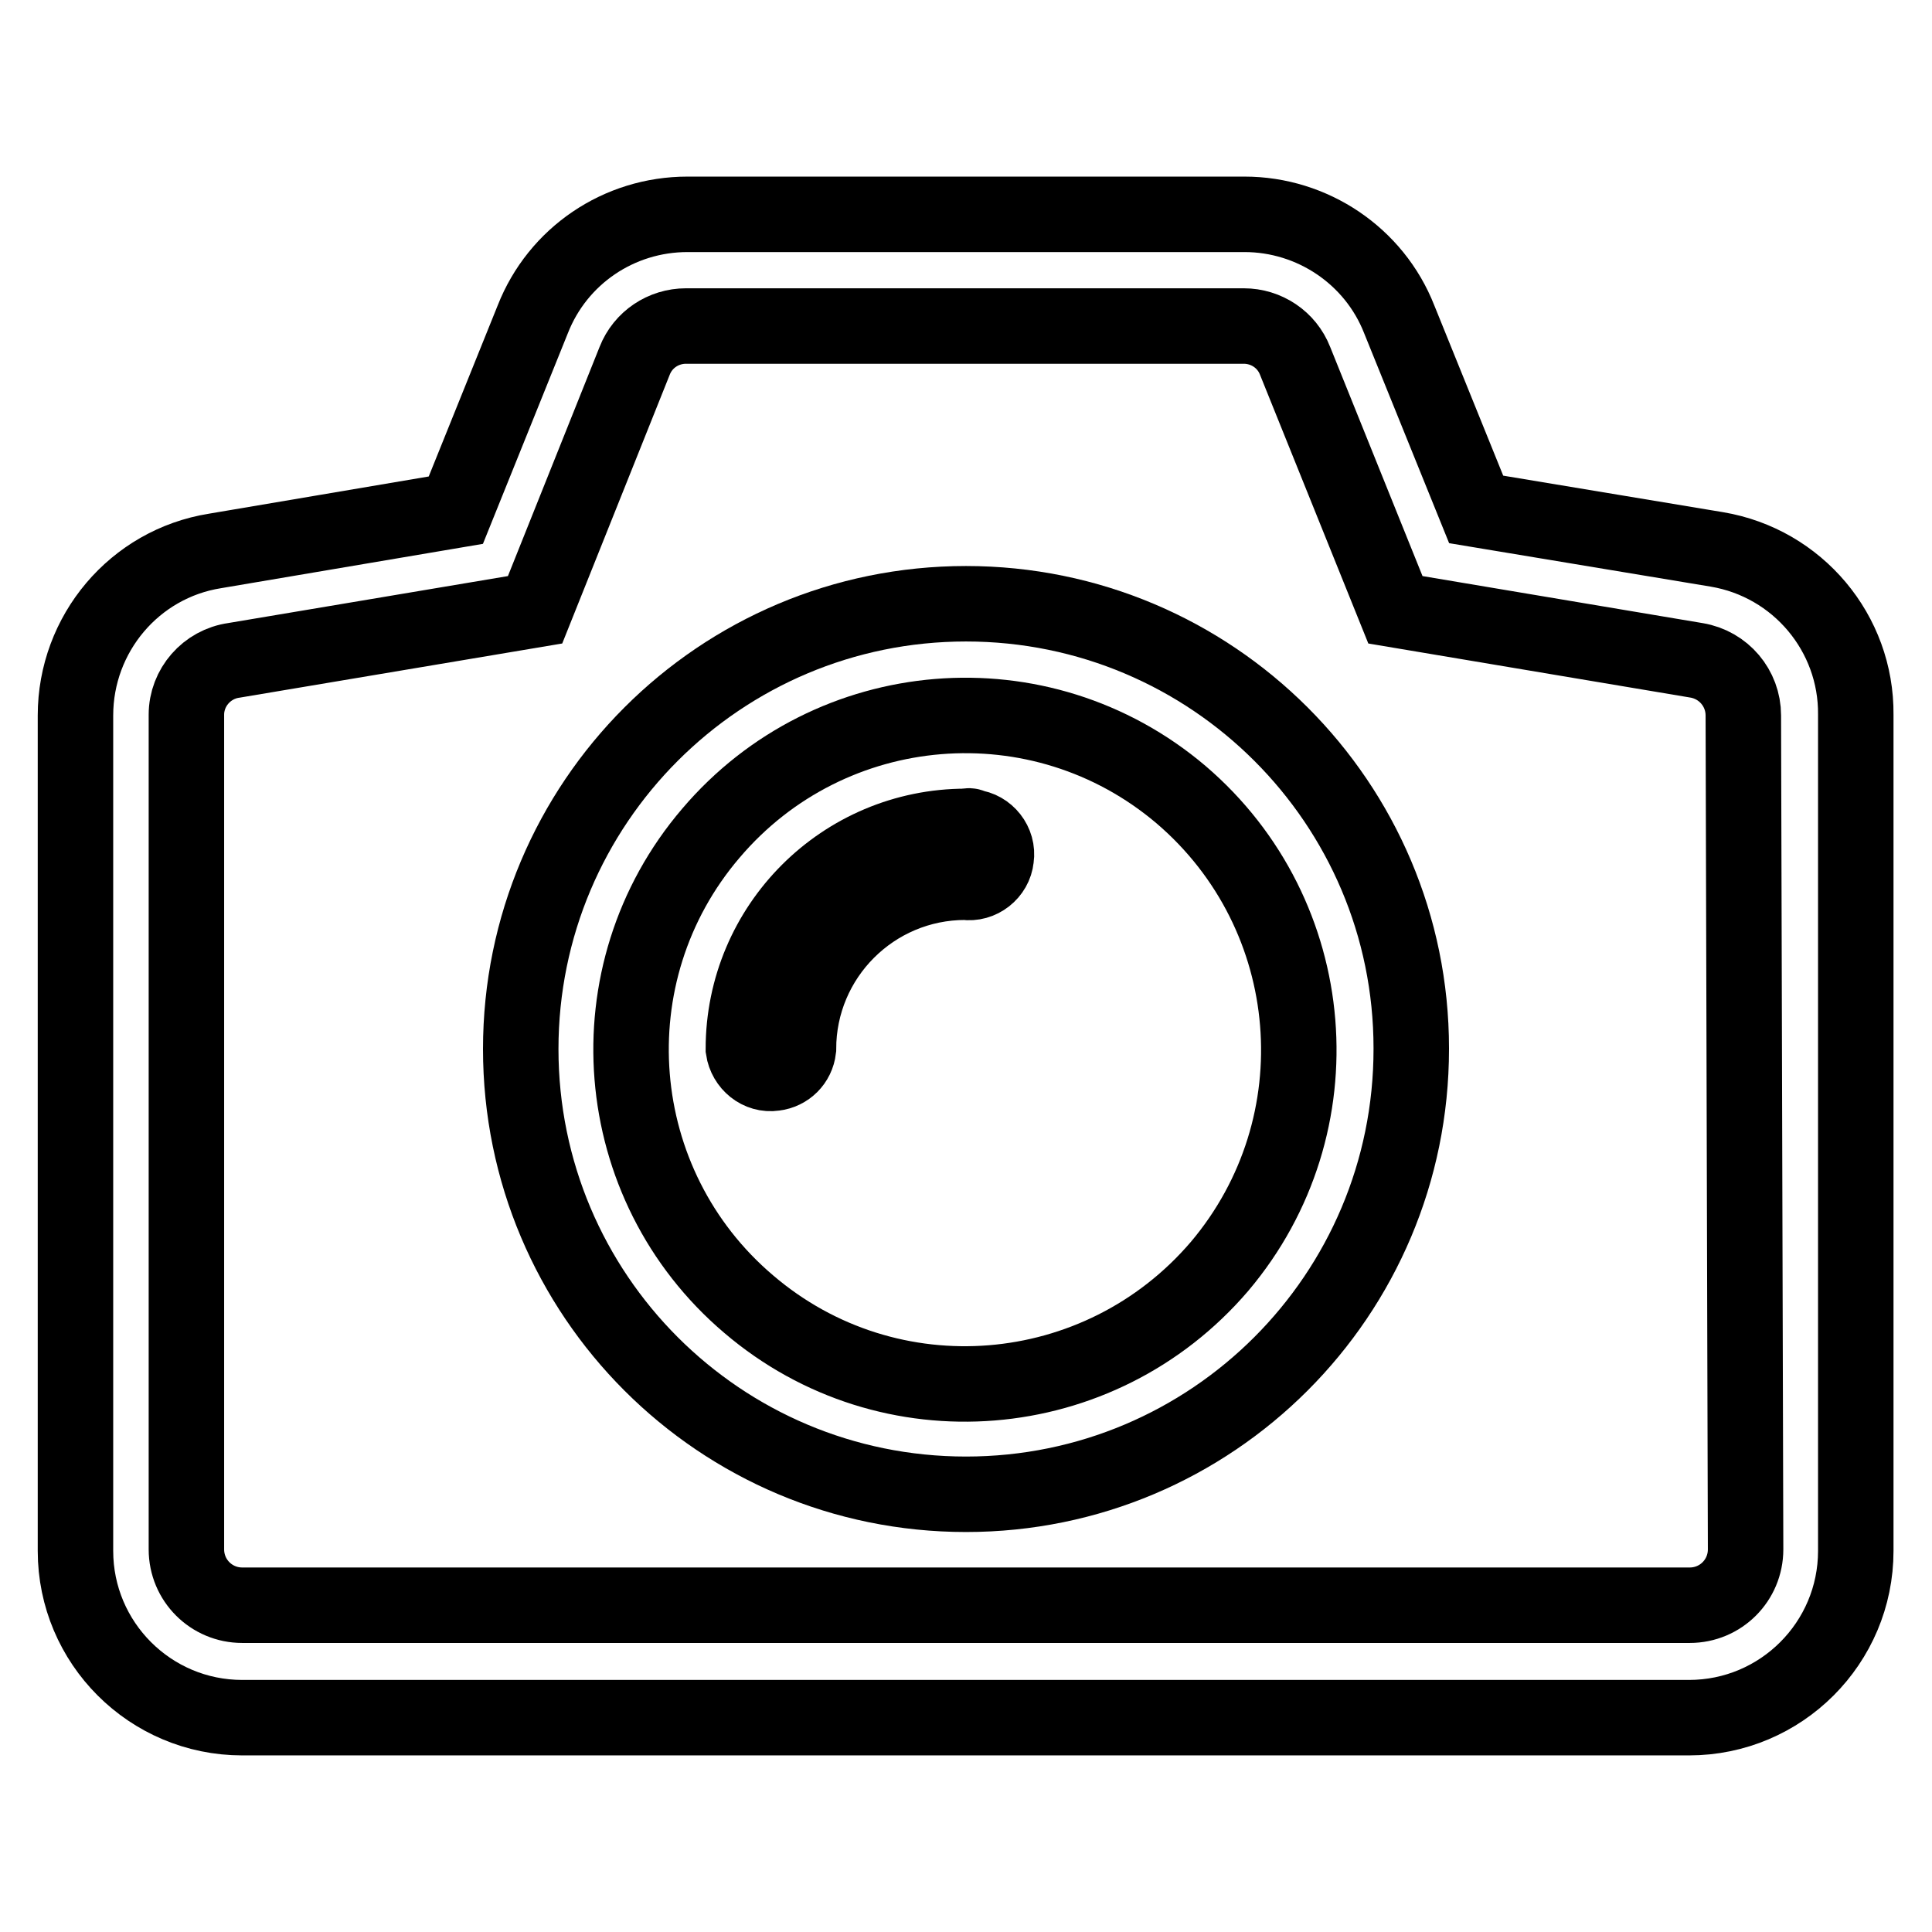 <?xml version="1.0" encoding="utf-8"?>
<!-- Svg Vector Icons : http://www.onlinewebfonts.com/icon -->
<!DOCTYPE svg PUBLIC "-//W3C//DTD SVG 1.1//EN" "http://www.w3.org/Graphics/SVG/1.1/DTD/svg11.dtd">
<svg version="1.1" xmlns="http://www.w3.org/2000/svg" xmlns:xlink="http://www.w3.org/1999/xlink" x="0px" y="0px" viewBox="0 0 256 256" enable-background="new 0 0 256 256" xml:space="preserve">
<g> <path stroke-width="10" fill-opacity="0" stroke="#000000"  d="M128,80c-32.6,0-59,26.4-59,59c0,32.6,26.4,59,59,59c32.6,0,59-26.4,59-59c0,0,0,0,0-0.1 C187,106.4,160.6,80,128,80C128,80,128,80,128,80z M161.6,167.8c-15.9,18.6-43.8,20.9-62.4,5c-18.6-15.8-20.9-43.8-5-62.4 c15.8-18.6,43.7-20.9,62.3-5.1C175.1,121.2,177.4,149.1,161.6,167.8C161.6,167.8,161.6,167.8,161.6,167.8z"/> <path stroke-width="10" fill-opacity="0" stroke="#000000"  d="M128,109.5c-16.3,0-29.5,13.2-29.5,29.5l0,0c0.3,2,2.1,3.5,4.1,3.2c1.7-0.2,3-1.5,3.2-3.2 c0-12.2,9.9-22.1,22.1-22.1l0,0c2,0.3,3.9-1.2,4.1-3.2c0.3-2-1.2-3.9-3.2-4.1C128.6,109.4,128.3,109.4,128,109.5z"/> <path stroke-width="10" fill-opacity="0" stroke="#000000"  d="M227.5,72.8l-31.9-5.3l-10.2-25.2c-3.3-8.4-11.5-13.9-20.5-13.9H91.1c-9.1,0-17.2,5.5-20.5,13.9L60.4,67.6 L28.5,73C17.8,74.7,10,84,10,94.8v110.7c0,12.2,9.9,22.1,22.1,22.1l0,0h191.7c12.2,0,22.1-9.9,22.1-22.1l0,0V94.7 C246,83.9,238.2,74.6,227.5,72.8z M231.3,205.3c0,4.1-3.3,7.4-7.4,7.4l0,0H32.1c-4.1,0-7.4-3.3-7.4-7.4l0,0V94.7 c0-3.6,2.7-6.7,6.3-7.2l39.9-6.7l13.2-33c1.1-2.8,3.8-4.6,6.8-4.6h73.9c3,0,5.7,1.8,6.8,4.6l13.3,33l39.9,6.7 c3.6,0.6,6.2,3.7,6.2,7.3L231.3,205.3z"/></g>
</svg>